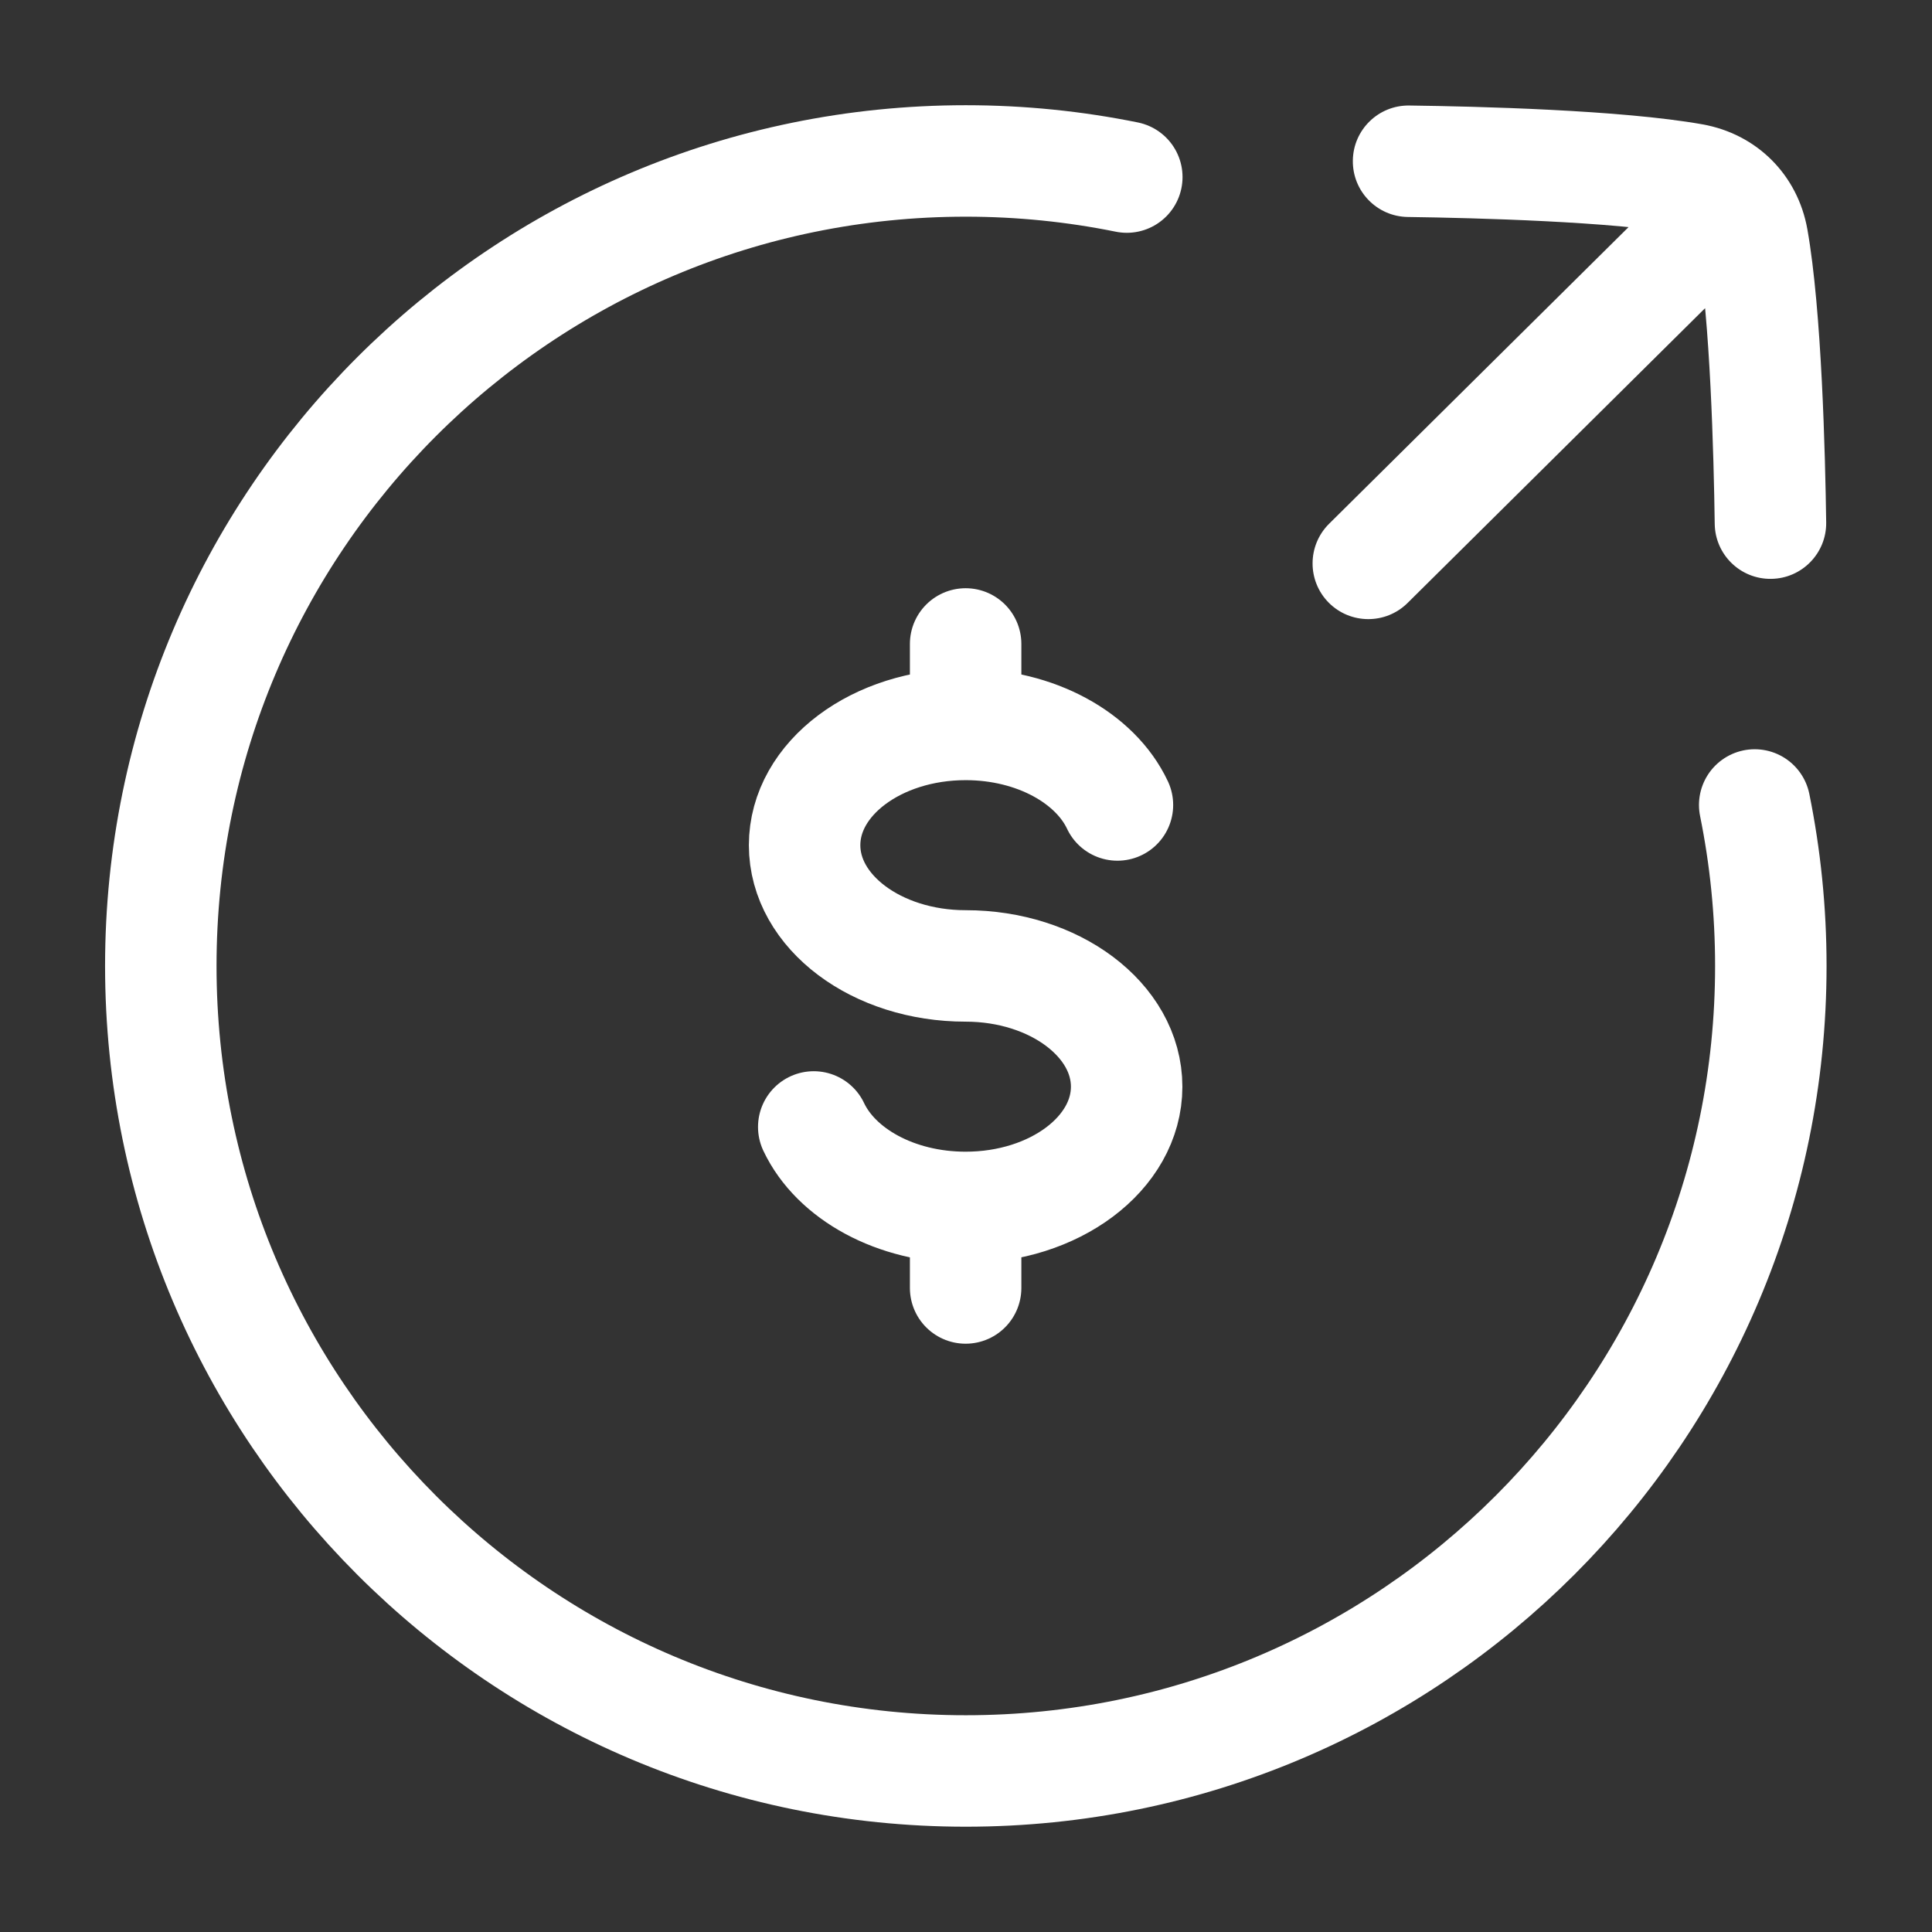 <?xml version="1.0" encoding="UTF-8"?> <svg xmlns="http://www.w3.org/2000/svg" width="26" height="26" viewBox="0 0 26 26" fill="none"><rect x="0" y="0" width="26" height="26" fill="#333333" stroke="none"/><path d="M15.164 2.383C14.464 2.241 13.739 2.166 12.997 2.166C7.014 2.166 2.164 7.016 2.164 12.999C2.164 18.982 7.014 23.833 12.997 23.833C18.98 23.833 23.831 18.982 23.831 12.999C23.831 12.257 23.756 11.533 23.614 10.833" stroke="white" stroke-width="1.5" stroke-linecap="round"></path><path d="M12.995 9.749C11.798 9.749 10.828 10.477 10.828 11.374C10.828 12.272 11.798 12.999 12.995 12.999C14.191 12.999 15.162 13.727 15.162 14.624C15.162 15.522 14.191 16.249 12.995 16.249M12.995 9.749C13.938 9.749 14.741 10.201 15.038 10.833M12.995 9.749V8.666M12.995 16.249C12.051 16.249 11.249 15.797 10.951 15.166M12.995 16.249V17.333" stroke="white" stroke-width="1.5" stroke-linecap="round"></path><path d="M23.862 3.24C24.157 2.948 24.159 2.473 23.867 2.179C23.576 1.885 23.101 1.883 22.807 2.174L23.862 3.24ZM17.886 7.049C17.592 7.341 17.59 7.816 17.881 8.11C18.173 8.404 18.648 8.406 18.942 8.115L17.886 7.049ZM22.778 2.411L22.647 3.15L22.778 2.411ZM23.585 3.218L24.323 3.087V3.087L23.585 3.218ZM18.966 1.42C18.552 1.414 18.211 1.745 18.206 2.16C18.2 2.574 18.531 2.914 18.945 2.92L18.966 1.42ZM23.076 7.051C23.082 7.465 23.422 7.796 23.836 7.79C24.25 7.785 24.582 7.444 24.576 7.03L23.076 7.051ZM22.807 2.174L17.886 7.049L18.942 8.115L23.862 3.24L22.807 2.174ZM22.647 3.15C22.761 3.17 22.826 3.235 22.846 3.349L24.323 3.087C24.193 2.353 23.643 1.803 22.909 1.673L22.647 3.15ZM22.909 1.673C21.816 1.479 19.874 1.432 18.966 1.42L18.945 2.92C19.884 2.933 21.697 2.982 22.647 3.15L22.909 1.673ZM24.576 7.03C24.563 6.122 24.517 4.181 24.323 3.087L22.846 3.349C23.014 4.299 23.063 6.112 23.076 7.051L24.576 7.03Z" fill="white"></path></svg> 